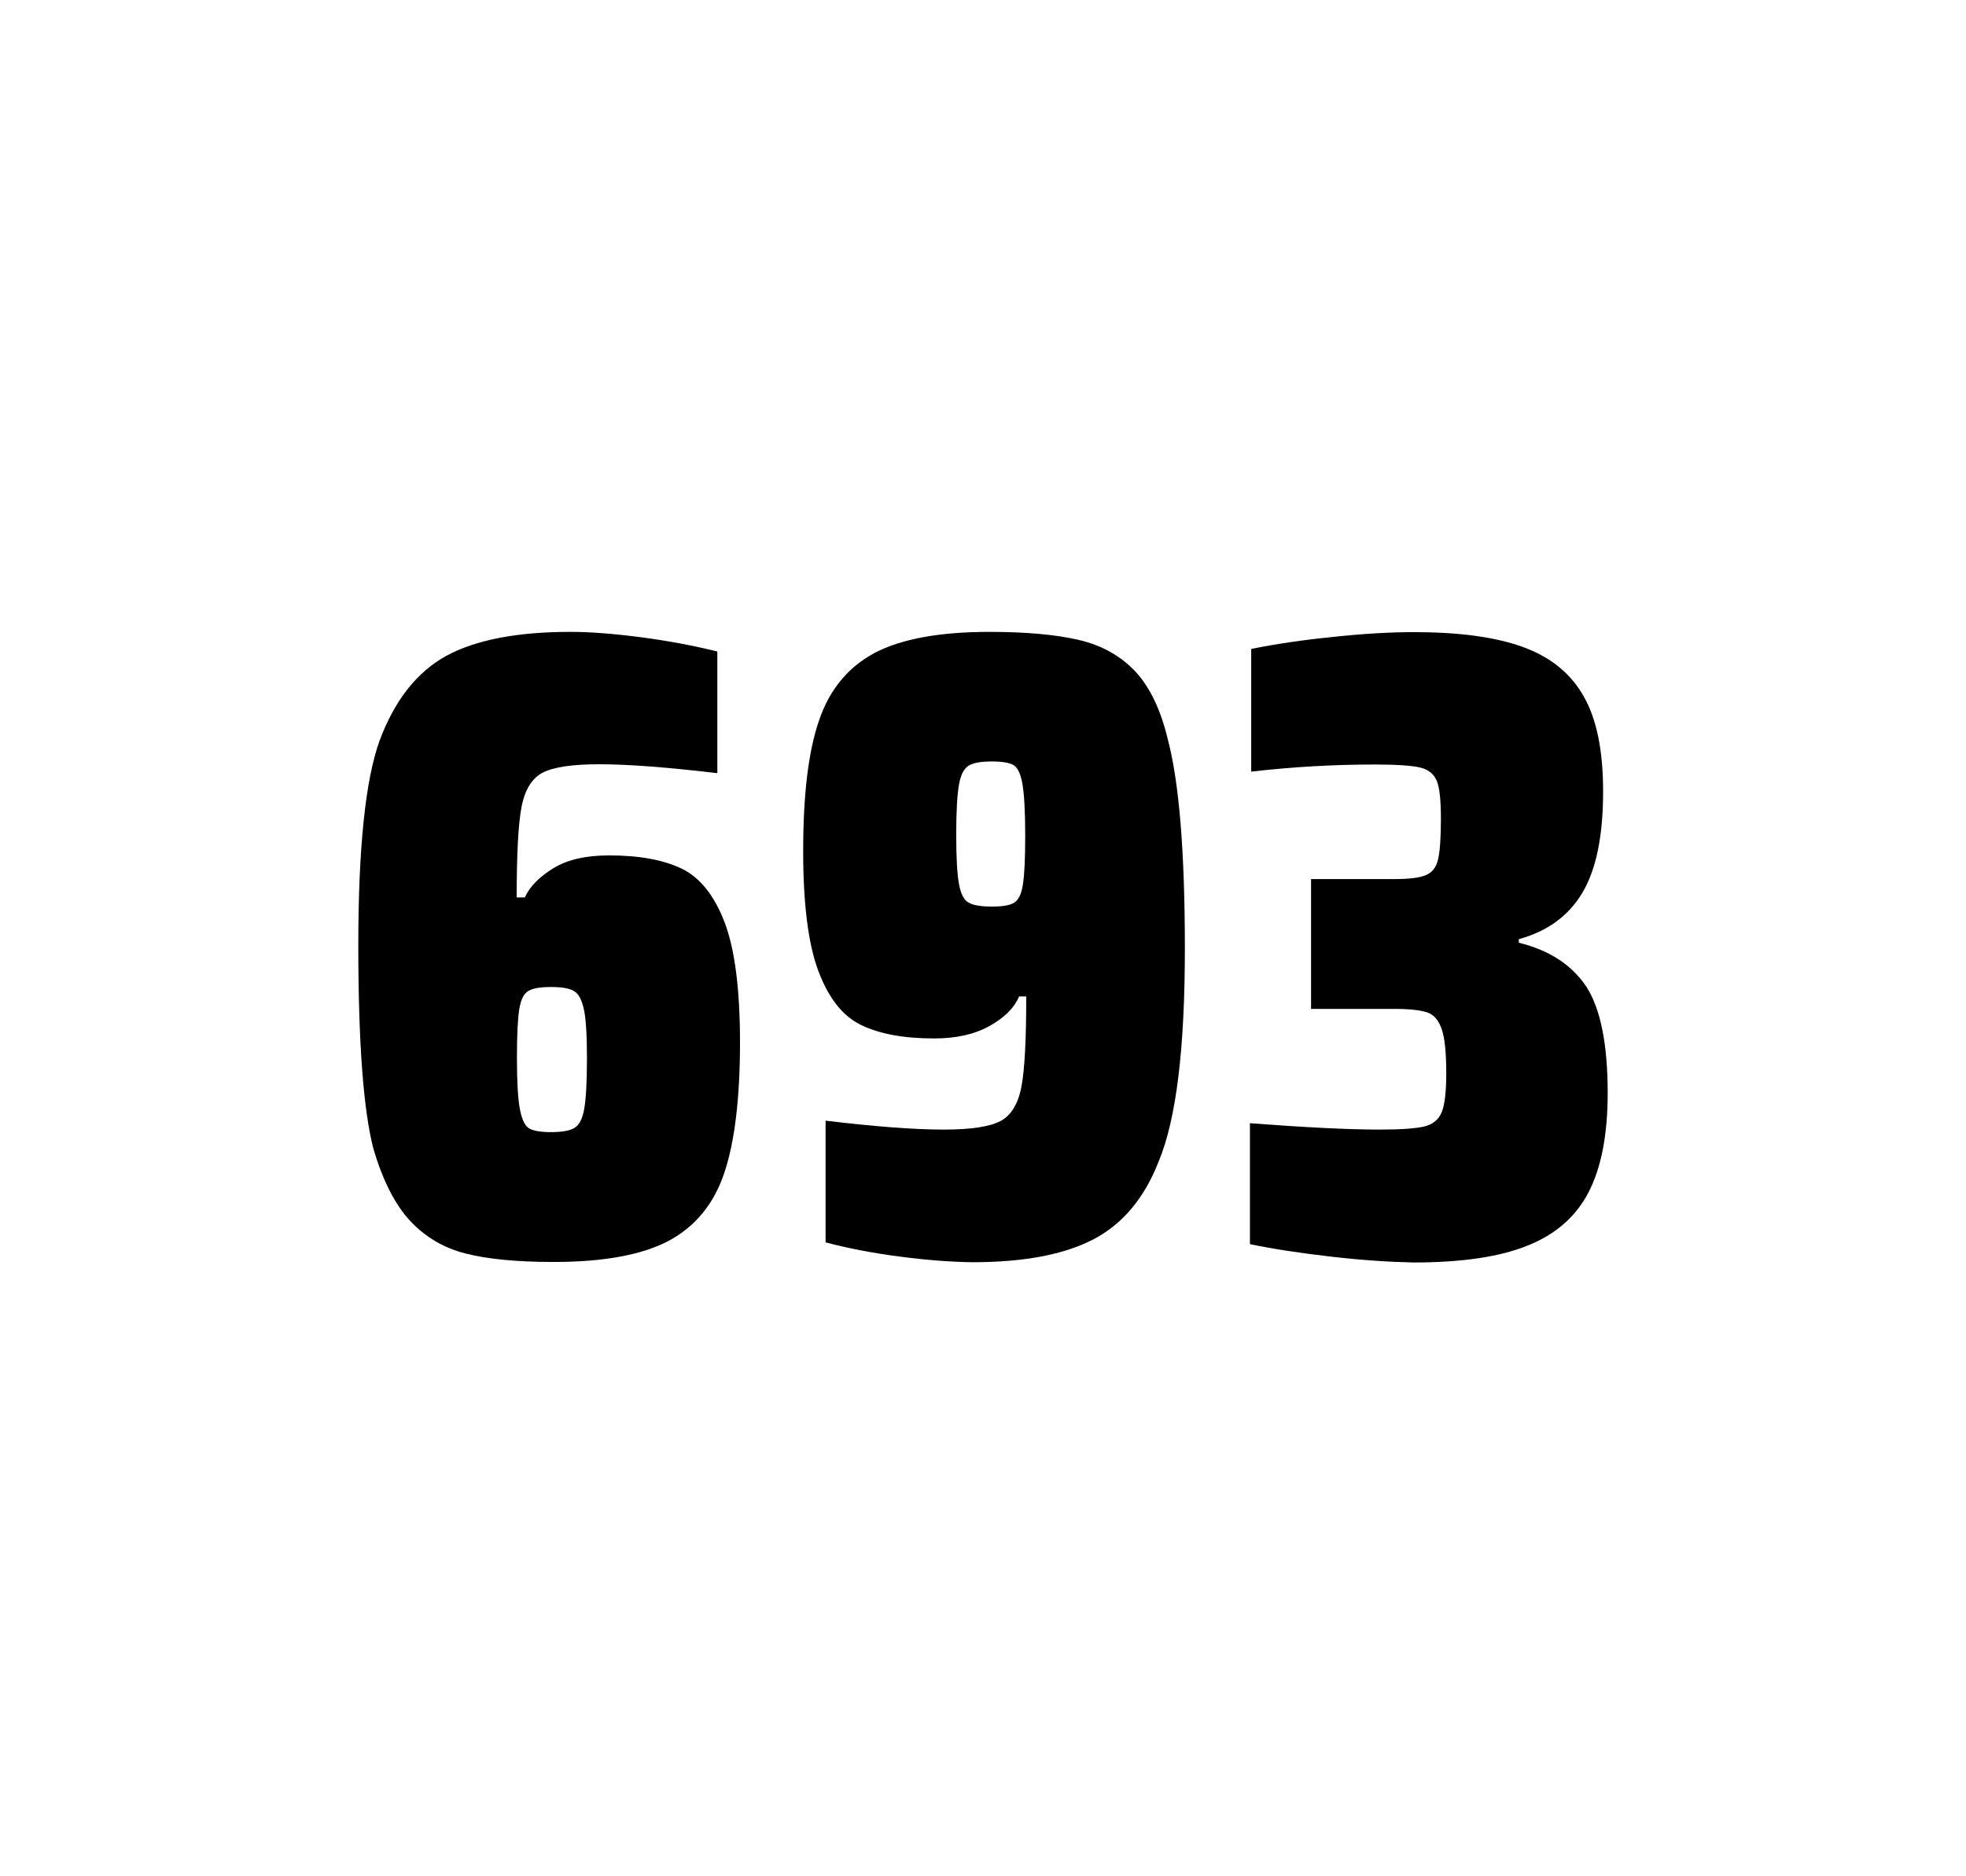 <?xml version="1.0" encoding="utf-8"?>
<svg version="1.1" id="wrapper" x="0px" y="0px" viewBox="0 0 772.1 737" style="enable-background:new 0 0 772.1 737;" xmlns="http://www.w3.org/2000/svg">
  <style type="text/css">
	.st0{fill:none;}
</style>
  <path id="frame" class="st0" d="M 1.5 0 L 770.5 0 C 771.3 0 772 0.7 772 1.5 L 772 735.4 C 772 736.2 771.3 736.9 770.5 736.9 L 1.5 736.9 C 0.7 736.9 0 736.2 0 735.4 L 0 1.5 C 0 0.7 0.7 0 1.5 0 Z"/>
  <g id="numbers"><path id="six" d="M 182.917 492.4 C 174.217 490.2 167.017 485.9 161.117 479.6 C 155.217 473.3 150.417 463.9 146.717 451.5 C 142.717 436.3 140.717 409.5 140.717 371.3 C 140.717 333.1 143.517 306.2 149.117 290.8 C 155.017 275.1 163.617 264.1 175.117 257.7 C 186.617 251.4 202.917 248.2 224.017 248.2 C 231.717 248.2 240.917 248.9 251.617 250.3 C 262.317 251.7 272.317 253.6 281.717 255.9 L 281.717 303.7 C 262.217 301.4 246.817 300.2 235.317 300.2 C 224.717 300.2 217.417 301.3 213.117 303.5 C 208.917 305.7 206.117 310.2 204.817 317 C 203.517 323.8 202.917 335.6 202.917 352.5 L 206.117 352.5 C 208.017 348.3 211.717 344.5 217.217 341.1 C 222.717 337.7 230.017 336 239.217 336 C 251.217 336 260.717 337.8 267.917 341.3 C 275.017 344.8 280.617 351.9 284.617 362.4 C 288.617 373 290.617 388.7 290.617 409.5 C 290.617 431.5 288.517 448.7 284.417 460.8 C 280.317 473 273.017 481.8 262.617 487.4 C 252.217 492.9 237.117 495.7 217.417 495.7 C 203.117 495.7 191.617 494.6 182.917 492.4 Z M 225.517 443.1 C 227.417 442 228.717 439.6 229.417 435.7 C 230.117 431.8 230.517 425.2 230.517 415.8 C 230.517 406.7 230.117 400.2 229.317 396.5 C 228.517 392.8 227.217 390.3 225.417 389.3 C 223.617 388.2 220.717 387.7 216.417 387.7 C 212.117 387.7 209.217 388.2 207.417 389.3 C 205.617 390.4 204.517 392.8 203.917 396.5 C 203.317 400.3 203.017 406.6 203.017 415.5 C 203.017 425.1 203.417 431.9 204.217 435.9 C 205.017 439.9 206.217 442.4 207.917 443.3 C 209.517 444.2 212.417 444.7 216.317 444.7 C 220.517 444.7 223.617 444.2 225.517 443.1 Z"/><path id="nine" d="M 353.429 493.6 C 342.629 492.2 332.929 490.3 324.229 488 L 324.229 440.2 C 343.429 442.5 358.929 443.7 370.629 443.7 C 381.229 443.7 388.529 442.6 392.829 440.4 C 397.029 438.2 399.829 433.7 401.129 426.9 C 402.429 420.1 403.029 408.3 403.029 391.4 L 400.229 391.4 C 398.329 395.9 394.529 399.7 388.629 403 C 382.729 406.3 375.529 407.9 366.829 407.9 C 354.829 407.9 345.329 406.1 338.129 402.6 C 330.929 399.1 325.429 392.1 321.429 381.5 C 317.429 370.9 315.429 355.2 315.429 334.4 C 315.429 312.4 317.429 295.2 321.629 283.1 C 325.729 270.9 333.029 262.1 343.429 256.5 C 353.829 251 368.929 248.2 388.629 248.2 C 403.129 248.2 414.929 249.3 423.829 251.4 C 432.729 253.5 440.029 257.6 445.829 263.7 C 451.529 269.8 455.829 278.7 458.629 290.4 C 463.129 307.5 465.329 334.9 465.329 372.7 C 465.329 411.9 461.929 439.6 455.129 456 C 449.529 470.5 440.929 480.8 429.429 486.8 C 417.929 492.8 402.129 495.8 381.929 495.8 C 373.629 495.7 364.129 495 353.429 493.6 Z M 398.429 354.5 C 400.029 353.4 401.229 351 401.729 347.3 C 402.329 343.6 402.629 337.2 402.629 328.3 C 402.629 318.7 402.229 311.9 401.529 307.9 C 400.829 303.9 399.629 301.5 398.029 300.5 C 396.429 299.6 393.529 299.1 389.629 299.1 C 385.429 299.1 382.329 299.6 380.529 300.7 C 378.629 301.8 377.329 304.2 376.629 308.1 C 375.929 312 375.529 318.6 375.529 328 C 375.529 337.1 375.929 343.6 376.629 347.3 C 377.329 351.1 378.529 353.5 380.329 354.5 C 382.129 355.6 385.229 356.1 389.629 356.1 C 393.829 356.1 396.729 355.6 398.429 354.5 Z"/><path id="three" d="M 522.683 493.6 C 510.583 492.2 499.983 490.6 490.883 488.7 L 490.883 441.2 C 512.183 442.8 529.183 443.7 541.883 443.7 C 550.083 443.7 555.883 443.3 559.283 442.5 C 562.683 441.7 564.983 439.8 566.183 436.9 C 567.383 434 567.983 428.9 567.983 421.6 C 567.983 413.4 567.383 407.6 566.183 404.2 C 564.983 400.8 563.183 398.6 560.583 397.7 C 557.983 396.8 553.683 396.3 547.583 396.3 L 514.883 396.3 L 514.883 345.3 L 547.583 345.3 C 553.483 345.3 557.583 344.8 560.083 343.7 C 562.583 342.6 564.083 340.6 564.783 337.5 C 565.483 334.5 565.883 329.2 565.883 321.7 C 565.883 314.4 565.383 309.5 564.283 306.8 C 563.183 304.1 561.083 302.3 557.783 301.5 C 554.483 300.7 548.483 300.3 539.883 300.3 C 523.983 300.3 507.783 301.2 491.383 303.1 L 491.383 254.9 C 500.783 253 511.383 251.4 523.383 250.2 C 535.383 248.9 545.983 248.3 555.383 248.3 C 572.983 248.3 587.183 250.2 597.983 254.1 C 608.783 258 616.783 264.4 621.883 273.4 C 627.083 282.4 629.583 294.9 629.583 310.9 C 629.583 328.3 626.883 341.5 621.483 350.6 C 616.083 359.7 607.783 365.8 596.483 368.9 L 596.483 370.3 C 608.683 373.3 617.483 379.2 623.083 387.7 C 628.583 396.3 631.383 410.2 631.383 429.4 C 631.383 445.6 628.883 458.5 623.983 468.1 C 619.083 477.7 611.083 484.8 600.083 489.2 C 589.083 493.7 574.083 495.9 555.083 495.9 C 545.483 495.7 534.783 495 522.683 493.6 Z"/></g>
</svg>